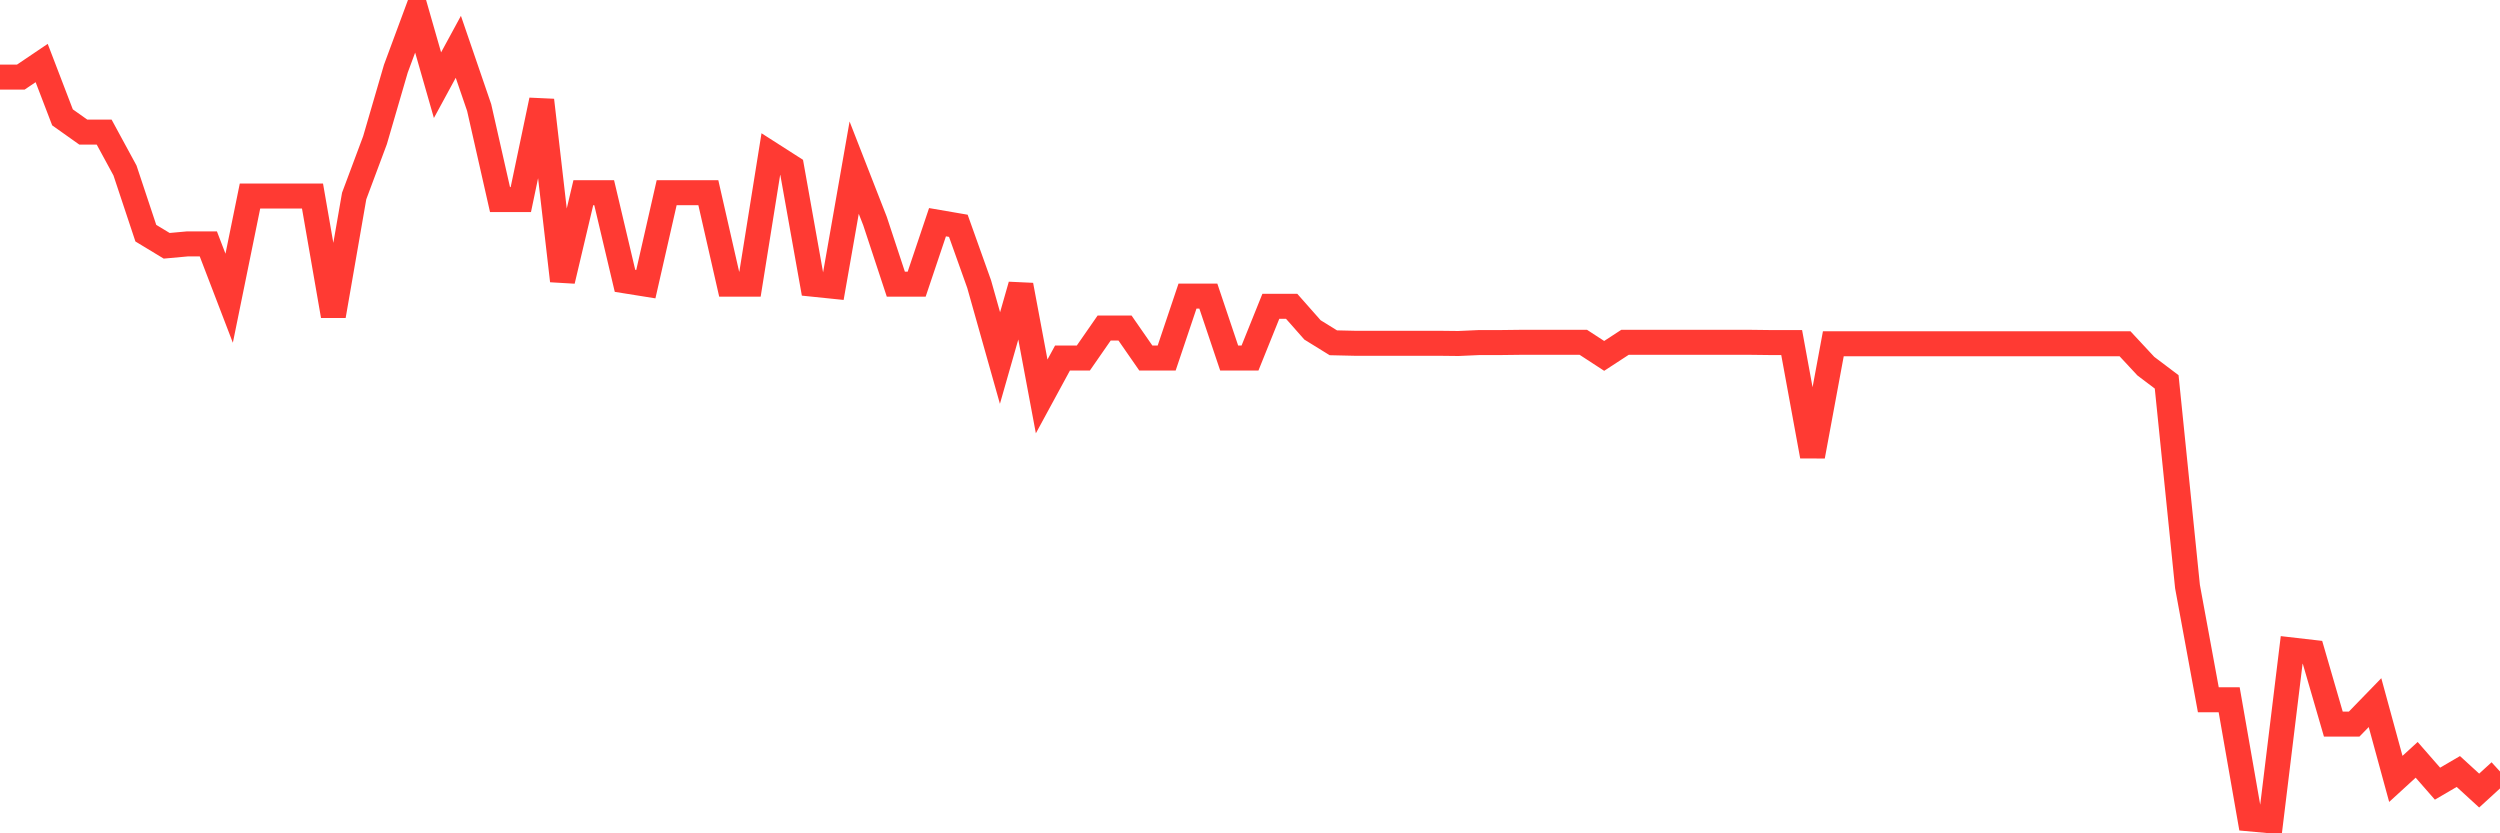 <svg
  xmlns="http://www.w3.org/2000/svg"
  xmlns:xlink="http://www.w3.org/1999/xlink"
  width="120"
  height="40"
  viewBox="0 0 120 40"
  preserveAspectRatio="none"
>
  <polyline
    points="0,3.7 1,3.7 2,3.025 3,5.633 4,6.342 5,6.342 6,8.184 7,11.192 8,11.798 9,11.707 10,11.707 11,14.315 12,9.408 13,9.408 14,9.408 15,9.408 16,15.161 17,9.408 18,6.731 19,3.3 20,0.6 21,4.089 22,2.247 23,5.164 24,9.579 25,9.579 26,4.809 27,13.48 28,9.248 29,9.248 30,13.48 31,13.64 32,9.248 33,9.248 34,9.248 35,13.64 36,13.64 37,7.395 38,8.035 39,13.64 40,13.743 41,8.047 42,10.609 43,13.64 44,13.64 45,10.666 46,10.838 47,13.64 48,17.186 49,13.686 50,19.028 51,17.186 52,17.186 53,15.745 54,15.745 55,17.186 56,17.186 57,14.212 58,14.212 59,17.186 60,17.186 61,14.704 62,14.704 63,15.836 64,16.454 65,16.477 66,16.477 67,16.477 68,16.477 69,16.477 70,16.488 71,16.443 72,16.443 73,16.431 74,16.431 75,16.431 76,16.431 77,17.083 78,16.431 79,16.431 80,16.431 81,16.431 82,16.431 83,16.431 84,16.431 85,16.443 86,16.443 87,21.899 88,16.5 89,16.5 90,16.5 91,16.5 92,16.5 93,16.5 94,16.5 95,16.5 96,16.5 97,16.5 98,16.5 99,16.5 100,16.5 101,16.5 102,16.5 103,17.575 104,18.33 105,28.156 106,33.589 107,33.589 108,39.308 109,39.4 110,31.198 111,31.313 112,34.756 113,34.756 114,33.726 115,37.387 116,36.472 117,37.616 118,37.032 119,37.947 120,37.032"
    fill="none"
    stroke="#ff3a33"
    stroke-width="1.2"
  >
  </polyline>
</svg>